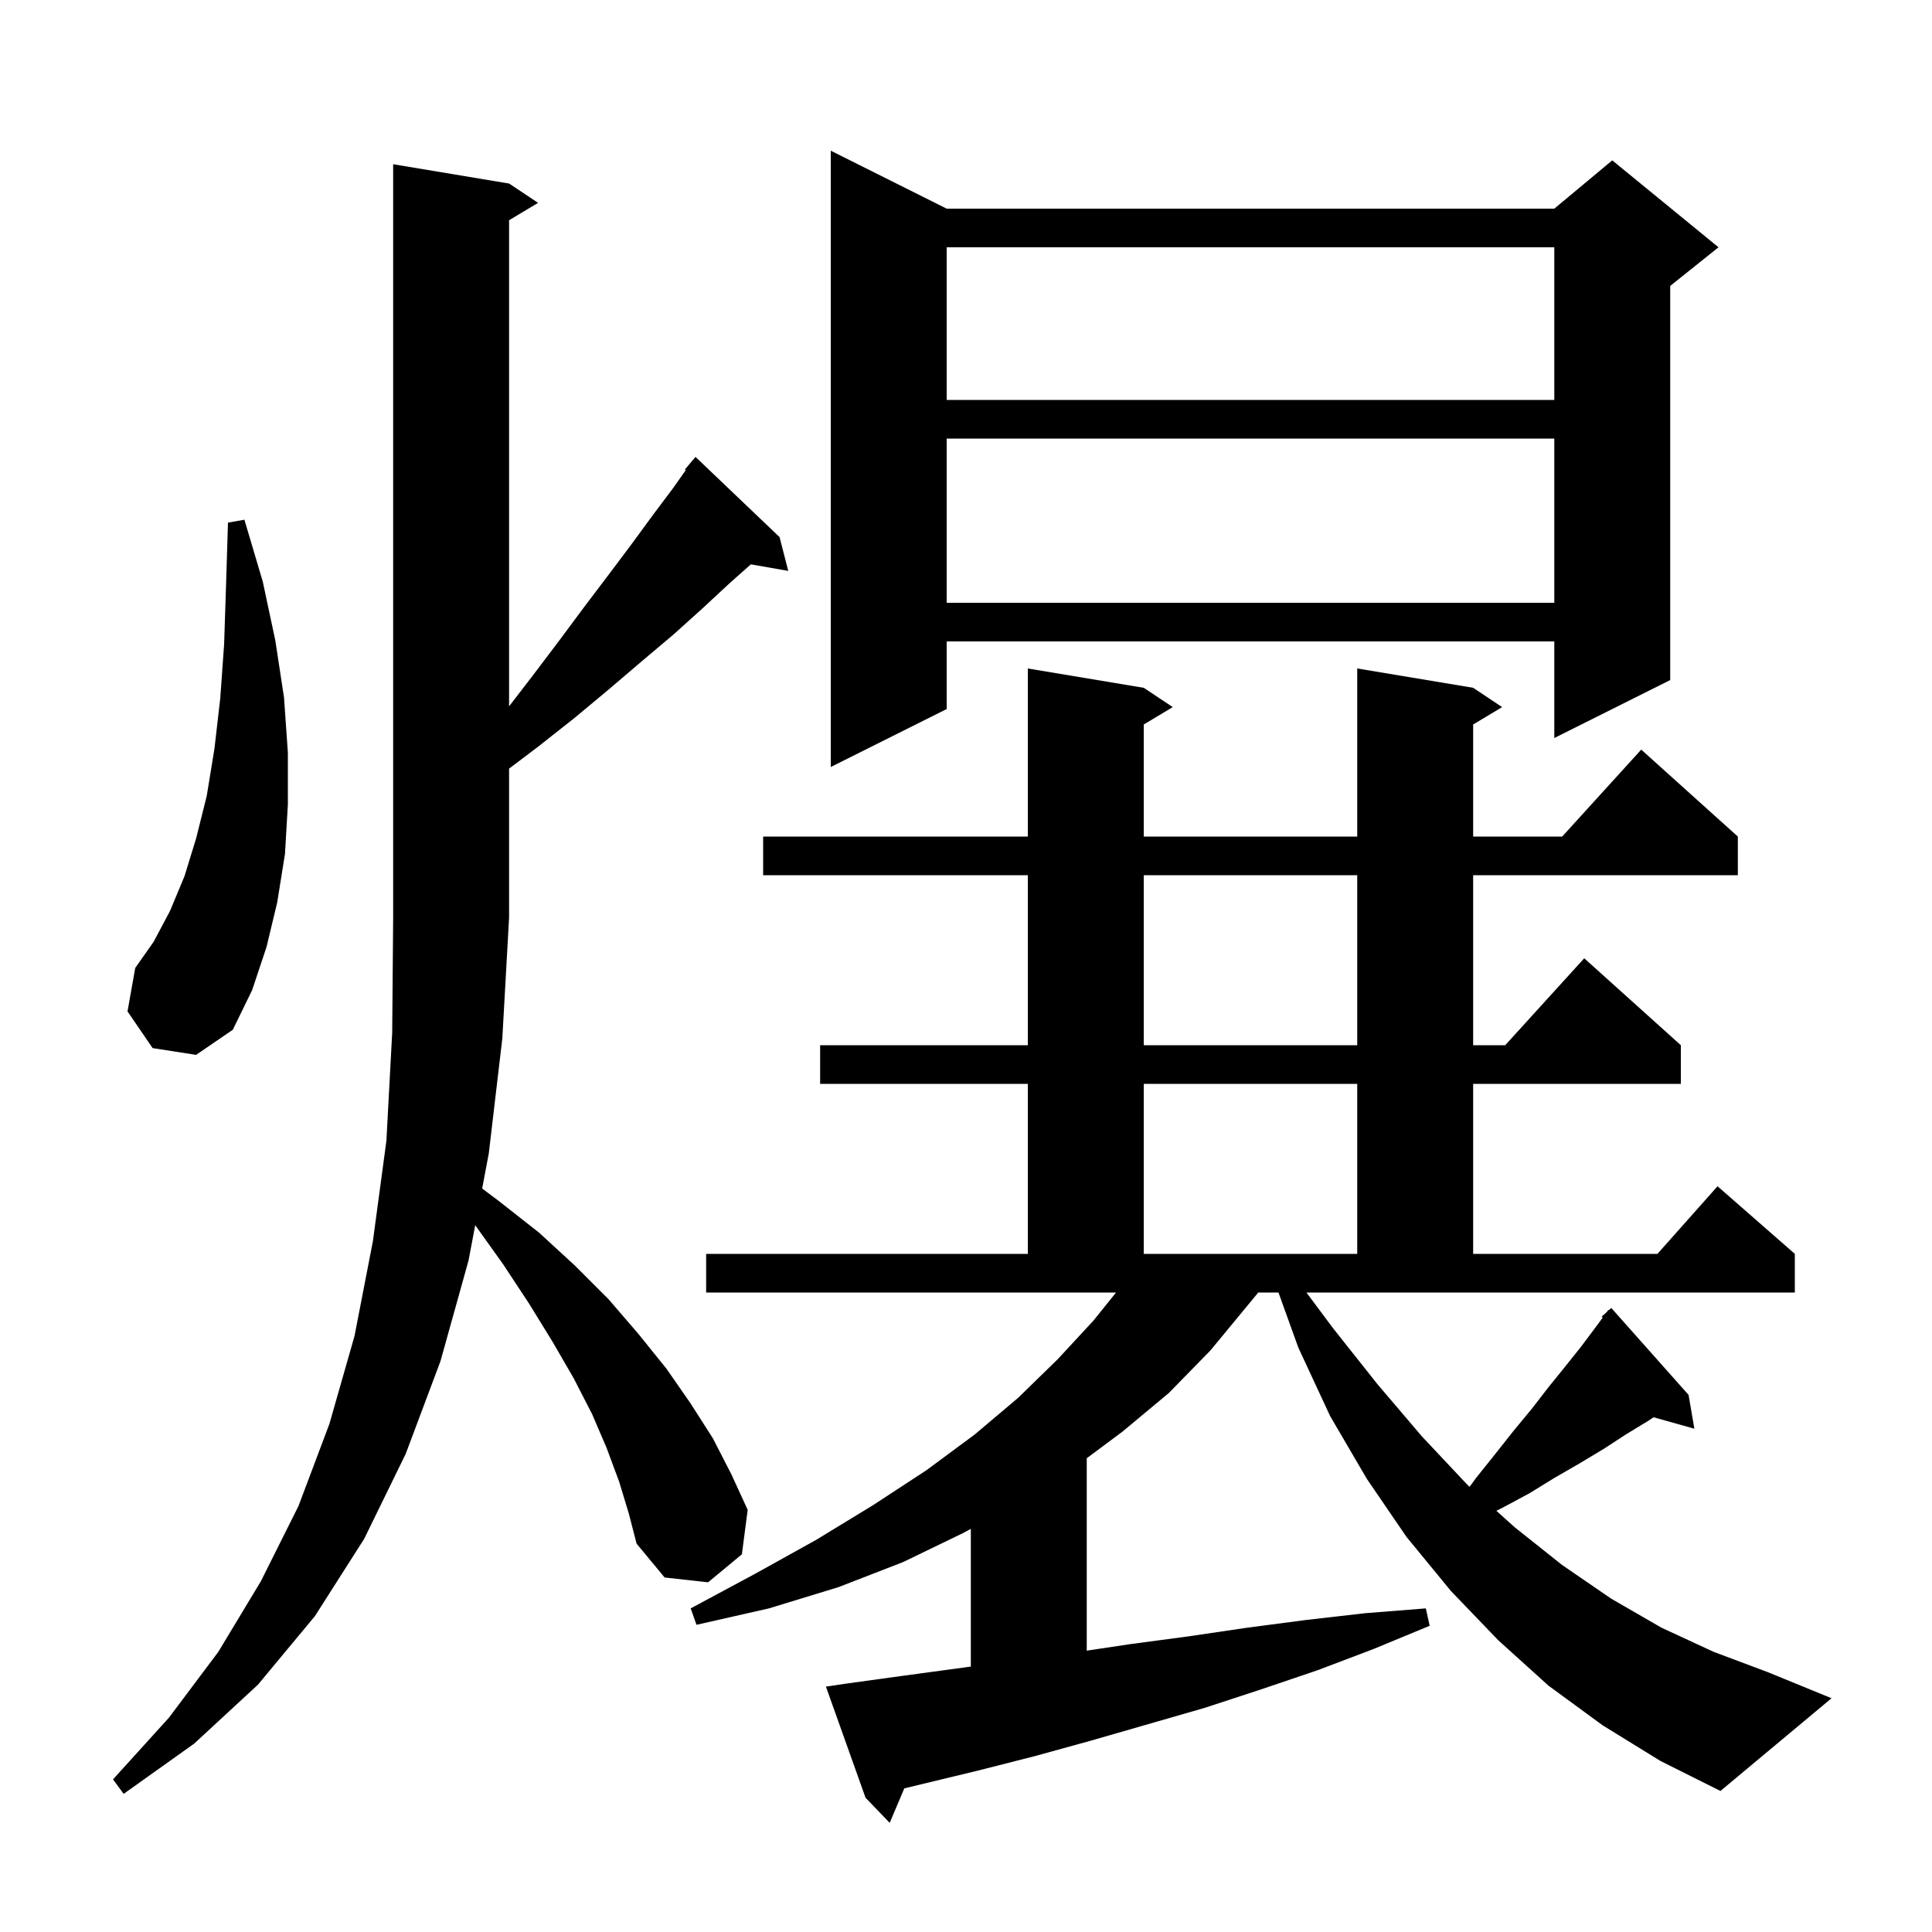 <svg xmlns="http://www.w3.org/2000/svg" xmlns:xlink="http://www.w3.org/1999/xlink" version="1.1" baseProfile="full" viewBox="0 0 200 200" width="200" height="200"><g fill="currentColor"><path d="M 138.0 137.5 L 142.6 143.3 L 147.2 148.7 L 151.9 153.7 L 152.135 153.911 L 152.8 153.0 L 154.8 150.5 L 156.7 148.1 L 158.6 145.8 L 160.3 143.6 L 162.0 141.5 L 163.6 139.5 L 165.1 137.5 L 165.911 136.4 L 165.8 136.3 L 166.347 135.808 L 166.5 135.6 L 166.536 135.638 L 166.8 135.4 L 174.8 144.4 L 175.4 147.9 L 171.178 146.715 L 170.6 147.1 L 168.3 148.5 L 166.0 150.0 L 163.5 151.5 L 160.9 153.0 L 158.3 154.6 L 155.5 156.1 L 154.904 156.398 L 156.8 158.1 L 161.7 162.0 L 166.8 165.5 L 172.0 168.5 L 177.4 171.0 L 183.0 173.1 L 189.6 175.8 L 178.1 185.4 L 171.9 182.3 L 165.9 178.6 L 160.3 174.5 L 155.1 169.8 L 150.2 164.7 L 145.6 159.1 L 141.5 153.1 L 137.7 146.6 L 134.4 139.5 L 132.348 133.8 L 130.253 133.8 L 129.1 135.2 L 125.3 139.8 L 121.0 144.2 L 116.2 148.2 L 112.5 150.957 L 112.5 170.875 L 117.0 170.2 L 123.0 169.4 L 129.1 168.5 L 135.2 167.7 L 141.3 167.0 L 147.6 166.5 L 148.0 168.3 L 142.2 170.7 L 136.4 172.9 L 130.5 174.9 L 124.7 176.8 L 112.9 180.2 L 107.1 181.8 L 101.2 183.3 L 93.614 185.131 L 92.1 188.7 L 89.6 186.1 L 85.5 174.6 L 87.5 174.3 L 93.3 173.5 L 100.5 172.524 L 100.5 158.266 L 99.7 158.7 L 93.5 161.7 L 86.8 164.3 L 79.6 166.5 L 72.1 168.2 L 71.5 166.5 L 78.2 162.9 L 84.5 159.4 L 90.4 155.8 L 95.9 152.2 L 100.9 148.5 L 105.4 144.7 L 109.5 140.7 L 113.2 136.7 L 115.534 133.8 L 73.1 133.8 L 73.1 129.8 L 106.4 129.8 L 106.4 112.2 L 84.9 112.2 L 84.9 108.2 L 106.4 108.2 L 106.4 90.6 L 79.0 90.6 L 79.0 86.6 L 106.4 86.6 L 106.4 69.2 L 118.4 71.2 L 121.4 73.2 L 118.4 75.0 L 118.4 86.6 L 140.5 86.6 L 140.5 69.2 L 152.5 71.2 L 155.5 73.2 L 152.5 75.0 L 152.5 86.6 L 161.718 86.6 L 169.9 77.6 L 179.9 86.6 L 179.9 90.6 L 152.5 90.6 L 152.5 108.2 L 155.818 108.2 L 164.0 99.2 L 174.0 108.2 L 174.0 112.2 L 152.5 112.2 L 152.5 129.8 L 171.578 129.8 L 177.8 122.8 L 185.8 129.8 L 185.8 133.8 L 135.24 133.8 Z M 64.1 153.4 L 62.8 149.9 L 61.3 146.4 L 59.4 142.7 L 57.2 138.9 L 54.8 135.0 L 52.1 130.9 L 49.194 126.832 L 48.5 130.5 L 45.6 140.9 L 42.0 150.5 L 37.7 159.3 L 32.6 167.3 L 26.7 174.4 L 20.1 180.5 L 12.8 185.7 L 11.7 184.2 L 17.5 177.8 L 22.6 171.0 L 27.0 163.7 L 30.9 155.9 L 34.1 147.4 L 36.7 138.3 L 38.6 128.5 L 40.0 118.1 L 40.6 106.9 L 40.7 95.0 L 40.7 17.0 L 52.7 19.0 L 55.7 21.0 L 52.7 22.8 L 52.7 73.12 L 55.1 70.0 L 57.9 66.3 L 60.5 62.8 L 63.0 59.5 L 65.4 56.3 L 67.6 53.3 L 69.7 50.5 L 70.991 48.665 L 70.9 48.6 L 72.0 47.3 L 80.7 55.6 L 81.6 59.1 L 77.727 58.421 L 75.5 60.4 L 72.7 63.0 L 69.7 65.7 L 66.5 68.4 L 63.1 71.3 L 59.5 74.3 L 55.7 77.3 L 52.7 79.568 L 52.7 95.0 L 52.0 107.5 L 50.6 119.4 L 49.912 123.034 L 51.6 124.3 L 55.8 127.6 L 59.5 131.0 L 63.0 134.5 L 66.1 138.1 L 69.0 141.7 L 71.5 145.3 L 73.8 148.9 L 75.7 152.6 L 77.4 156.3 L 76.8 160.9 L 73.3 163.8 L 68.8 163.3 L 65.9 159.8 L 65.1 156.7 Z M 118.4 112.2 L 118.4 129.8 L 140.5 129.8 L 140.5 112.2 Z M 118.4 90.6 L 118.4 108.2 L 140.5 108.2 L 140.5 90.6 Z M 15.8 108.5 L 13.2 104.7 L 14.0 100.2 L 15.9 97.5 L 17.6 94.3 L 19.1 90.7 L 20.3 86.8 L 21.4 82.4 L 22.2 77.5 L 22.8 72.3 L 23.2 66.7 L 23.4 60.6 L 23.6 54.1 L 25.3 53.8 L 27.2 60.2 L 28.5 66.3 L 29.4 72.2 L 29.8 77.9 L 29.8 83.3 L 29.5 88.4 L 28.7 93.4 L 27.6 98.0 L 26.1 102.5 L 24.1 106.6 L 20.3 109.2 Z M 98.0 21.6 L 160.9 21.6 L 166.9 16.6 L 177.9 25.6 L 172.9 29.6 L 172.9 70.4 L 160.9 76.4 L 160.9 66.4 L 98.0 66.4 L 98.0 73.4 L 86.0 79.4 L 86.0 15.6 Z M 98.0 45.4 L 98.0 62.4 L 160.9 62.4 L 160.9 45.4 Z M 98.0 25.6 L 98.0 41.4 L 160.9 41.4 L 160.9 25.6 Z "/></g></svg>